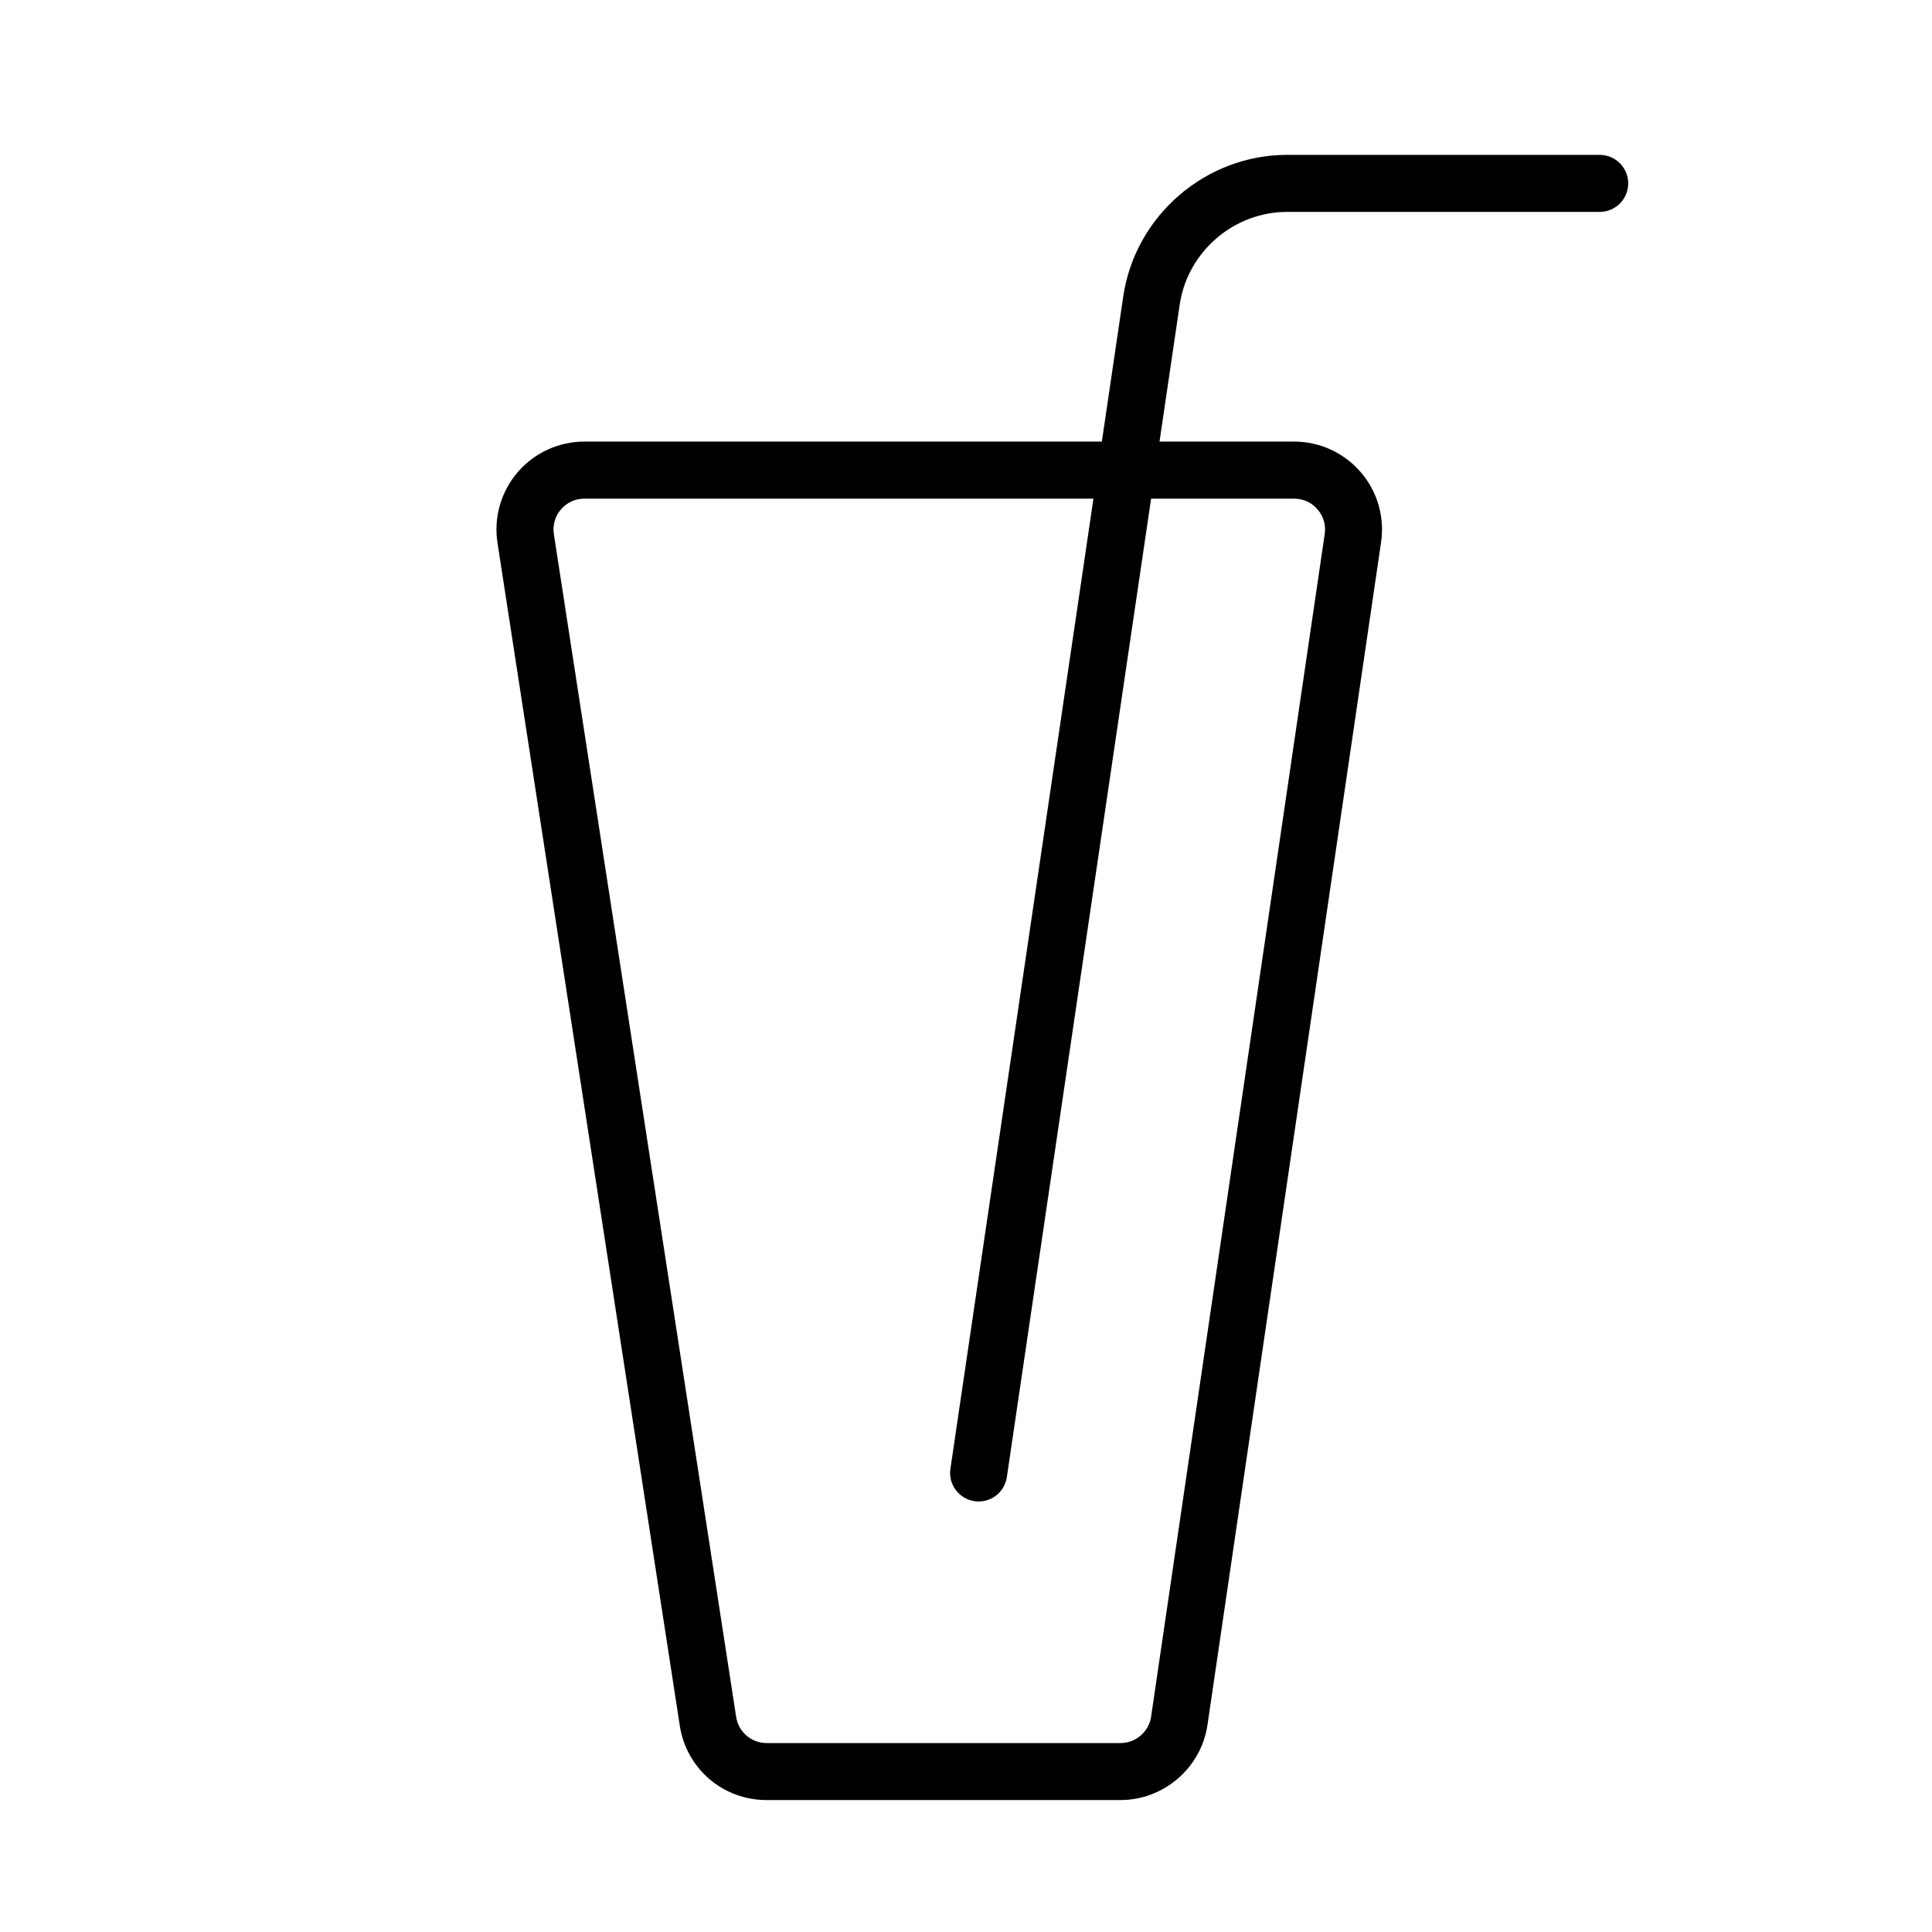<?xml version="1.0" encoding="UTF-8"?>
<!-- The Best Svg Icon site in the world: iconSvg.co, Visit us! https://iconsvg.co -->
<svg fill="#000000" width="800px" height="800px" version="1.1" viewBox="144 144 512 512" xmlns="http://www.w3.org/2000/svg">
 <path d="m567.93 185.04h-82.828c-21.602 0-40.273 16.117-43.422 37.488l-5.68 38.5h-137.14c-6.805 0-13.246 2.961-17.68 8.125-4.43 5.164-6.379 11.98-5.34 18.711l48.309 313.43c1.762 11.441 11.441 19.738 23.016 19.738h93.789c11.465 0 21.375-8.559 23.039-19.906l46.008-313.43c0.984-6.699-0.992-13.48-5.422-18.605-4.43-5.125-10.852-8.066-17.625-8.066l-35.672 0.004 5.352-36.293c2.066-14.012 14.309-24.582 28.469-24.582h82.828c4.176 0 7.559-3.379 7.559-7.559 0-4.176-3.383-7.555-7.559-7.555zm-80.961 91.109c2.414 0 4.609 1.008 6.188 2.832s2.254 4.144 1.906 6.531l-46.008 313.43c-0.586 3.984-4.066 6.988-8.086 6.988l-93.797-0.004c-4.062 0-7.457-2.918-8.082-6.926l-48.309-313.43c-0.367-2.398 0.297-4.727 1.875-6.57 1.578-1.84 3.785-2.852 6.207-2.852h134.91l-37.902 257.1c-0.609 4.125 2.246 7.969 6.375 8.578 0.371 0.055 0.746 0.082 1.113 0.082 3.684 0 6.914-2.699 7.465-6.453l38.23-259.3z"/>
</svg>
